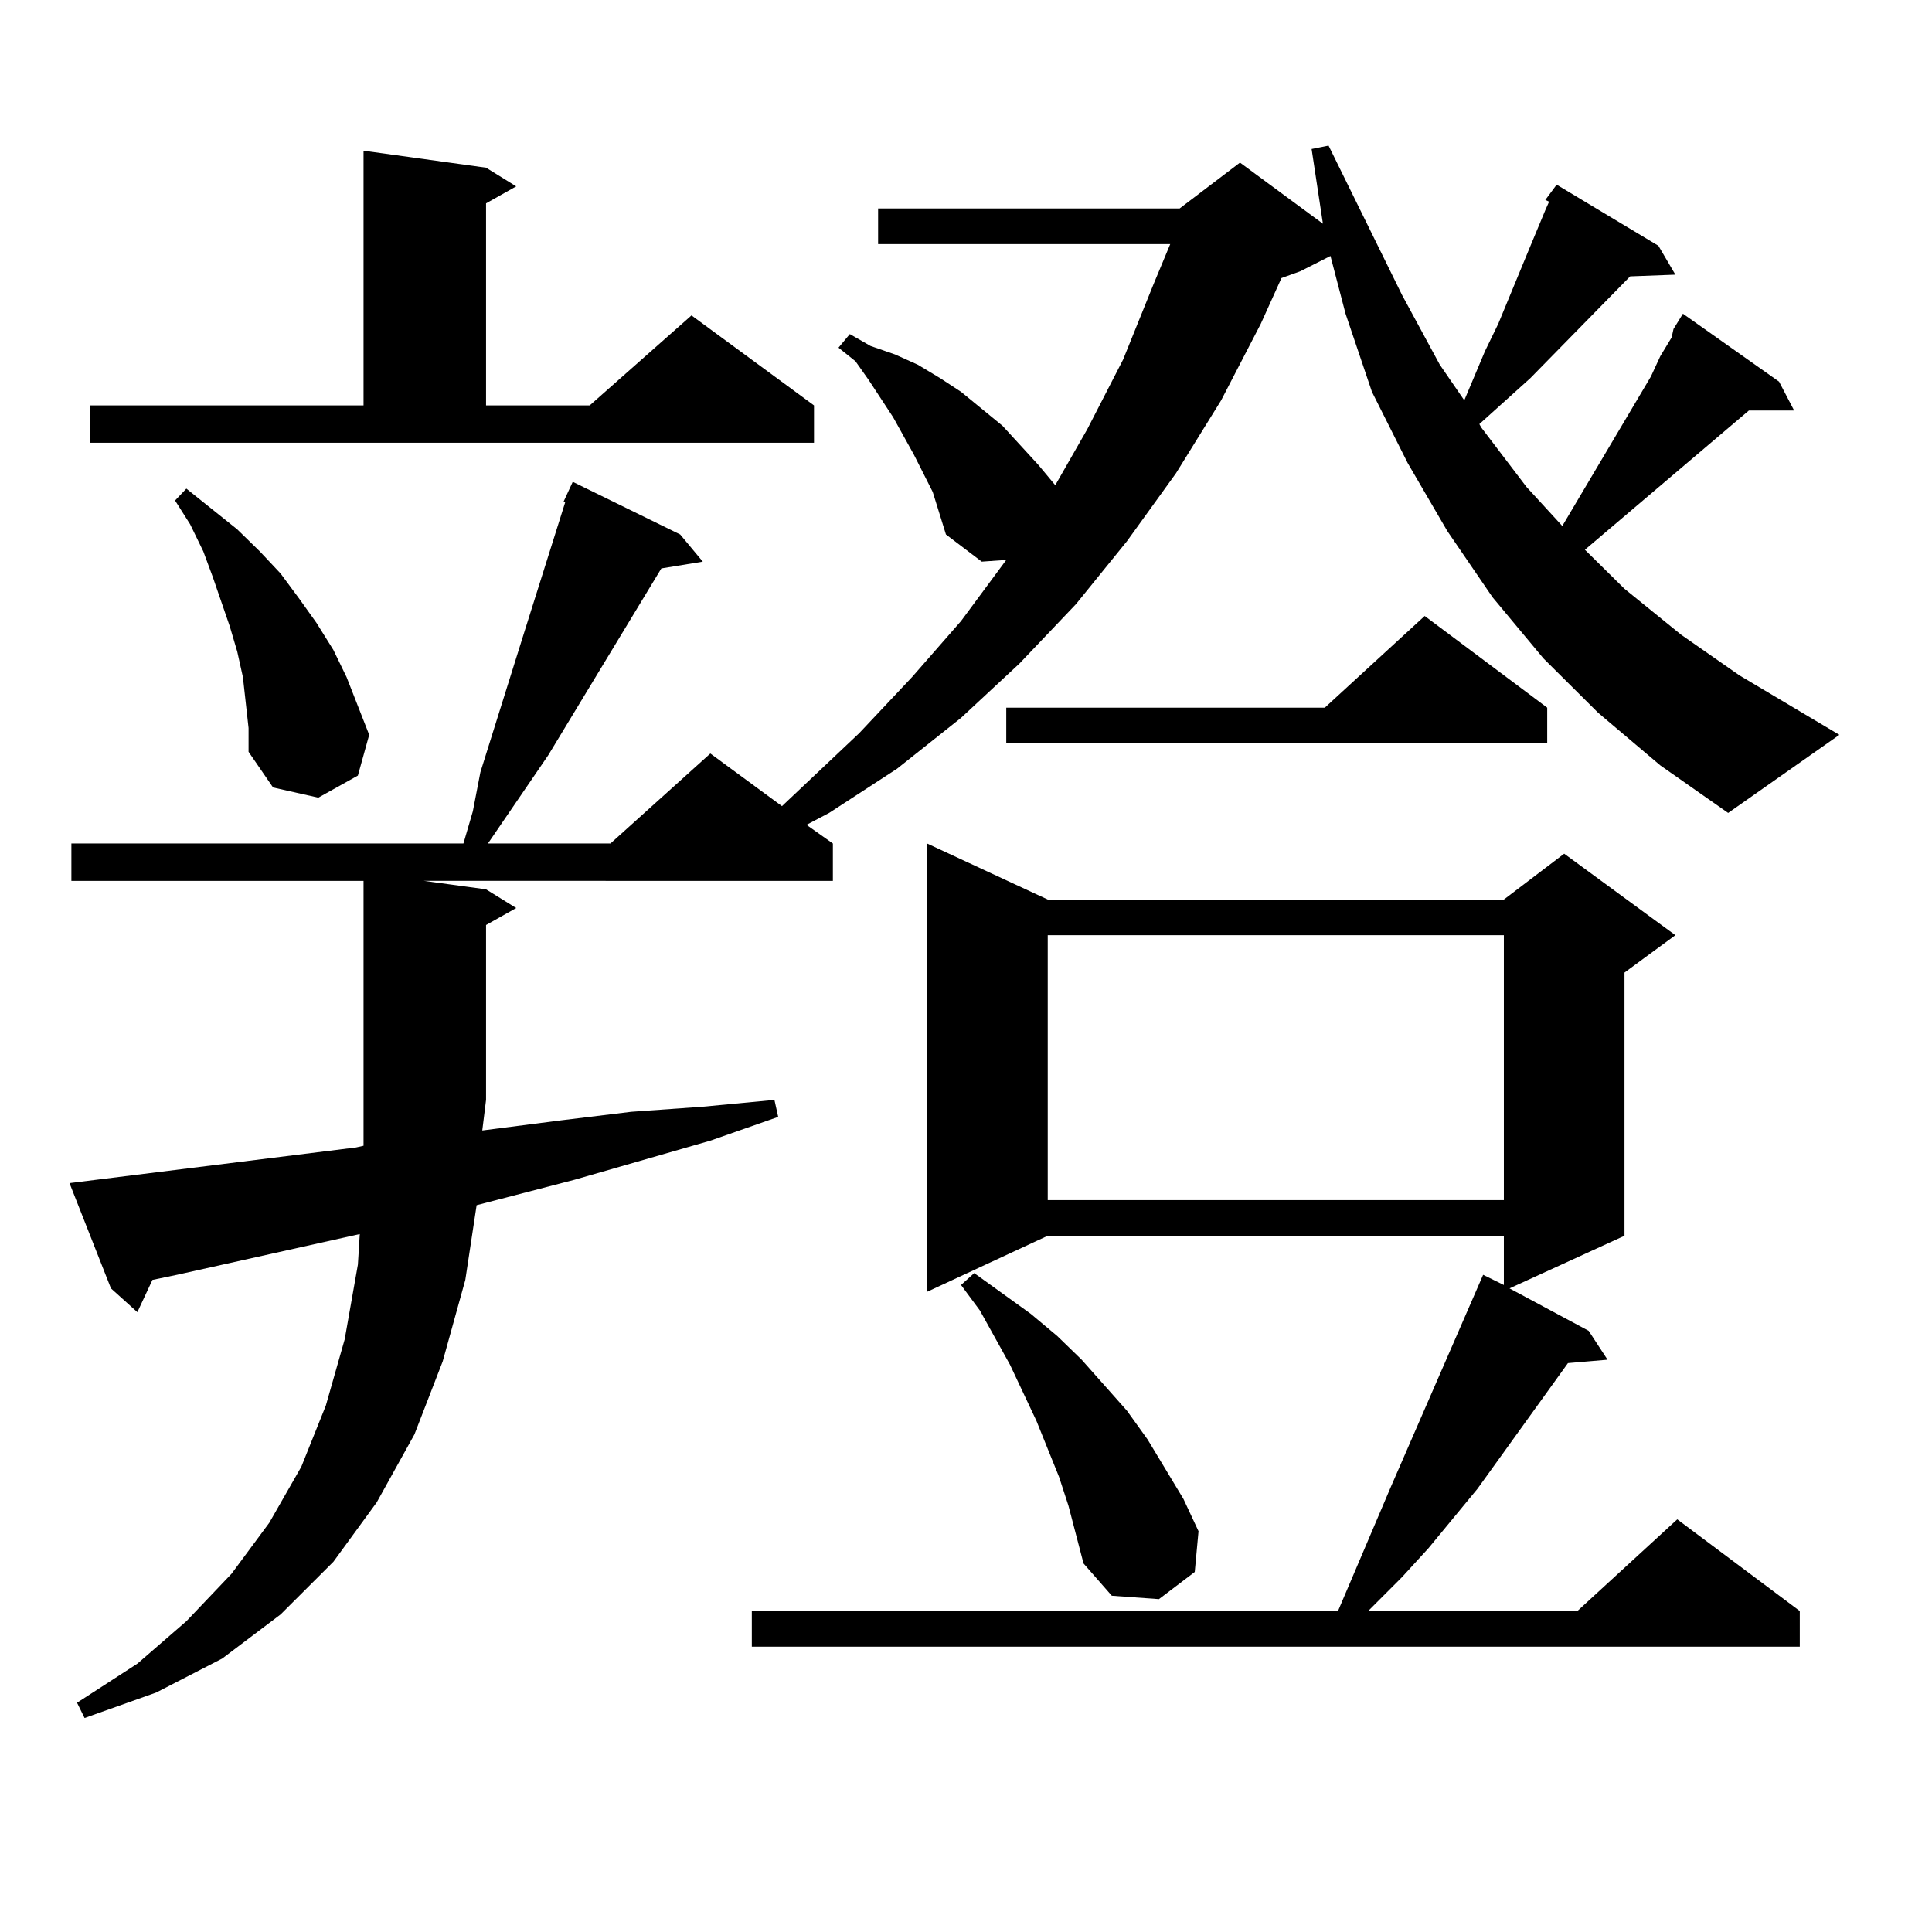 <?xml version="1.0" encoding="utf-8"?>
<!-- Generator: Adobe Illustrator 16.0.0, SVG Export Plug-In . SVG Version: 6.00 Build 0)  -->
<!DOCTYPE svg PUBLIC "-//W3C//DTD SVG 1.1//EN" "http://www.w3.org/Graphics/SVG/1.1/DTD/svg11.dtd">
<svg version="1.1" id="图层_1" xmlns="http://www.w3.org/2000/svg" xmlns:xlink="http://www.w3.org/1999/xlink" x="0px" y="0px"
	 width="1000px" height="1000px" viewBox="0 0 1000 1000" enable-background="new 0 0 1000 1000" xml:space="preserve">
<path d="M35.975,612.379l148.289-18.457l3.902-0.879V455.934H36.95v-19.336h202.922l4.878-16.699l3.902-20.215l23.414-74.707
	l20.487-65.039h-0.976l4.878-10.547l55.608,27.246l11.707,14.063l-21.463,3.516l-58.535,96.68l-31.219,45.703h63.413l51.706-46.582
	l37.072,27.246l39.999-37.793l27.316-29.004l25.365-29.004l23.414-31.641l-12.683,0.879l-18.536-14.063l-6.829-21.973l-9.756-19.336
	l-10.731-19.336l-12.683-19.336l-6.829-9.668l-8.78-7.031l5.854-7.031l10.731,6.152l12.683,4.395l11.707,5.273l11.707,7.031
	l10.731,7.031l21.463,17.578l18.536,20.215l8.78,10.547l16.585-29.004l18.536-36.035l15.609-38.672l8.78-21.094H454.501v-18.457
	h156.094l31.219-23.73l42.926,31.641l-5.854-38.672l8.78-1.758l38.048,77.344l19.512,36.035l12.683,18.457l10.731-25.488
	l6.829-14.063l15.609-37.793l8.78-21.094l1.951-4.395l-1.951-0.879l5.854-7.91l52.682,31.641l8.78,14.941l-23.414,0.879
	l-51.706,52.734l-26.341,23.73l0.976,1.758l23.414,30.762l18.536,20.215l45.853-77.344l4.878-10.547l5.854-9.668l0.976-4.395
	l4.878-7.91l49.755,35.156l7.805,14.941h-23.414l-84.876,72.07l20.487,20.215l29.268,23.73l30.243,21.094l51.706,30.762
	l-57.56,40.43l-35.121-24.609l-32.194-27.246l-28.292-28.125l-26.341-31.641l-23.414-34.277l-20.487-35.156l-18.536-36.914
	l-13.658-40.43l-7.805-29.883l-15.609,7.91l-9.756,3.516l-10.731,23.73l-20.487,39.551l-23.414,37.793l-25.365,35.156l-26.341,32.52
	l-29.268,30.762l-30.243,28.125l-33.17,26.367l-35.121,22.852l-11.707,6.152l13.658,9.668v19.336H219.385l32.194,4.395l15.609,9.668
	l-15.609,8.789v90.527l-1.951,15.82l40.975-5.273l36.097-4.395l37.072-2.637l37.072-3.516l1.951,8.789l-35.121,12.305
	l-70.242,20.215l-50.73,13.184l-5.854,38.672l-11.707,42.188l-14.634,37.793l-19.512,35.156l-22.438,30.762l-27.316,27.246
	l-30.243,22.852l-34.146,17.578l-37.072,13.184l-3.902-7.91l31.219-20.215l25.365-21.973l23.414-24.609l19.512-26.367l16.585-29.004
	l12.683-31.641l9.756-34.277l6.829-38.672l0.976-15.82L91.583,659.84L78.9,662.477l-7.805,16.699l-13.658-12.305L35.975,612.379z
	 M46.706,209.84h141.46V78.004l63.413,8.789l15.609,9.668l-15.609,8.789v104.59h53.657l52.682-46.582l63.413,46.582v19.336H46.706
	V209.84z M128.655,376.832l-2.927-26.367l-2.927-13.184l-3.902-13.184l-8.78-25.488l-4.878-13.184l-6.829-14.063l-7.805-12.305
	l5.854-6.152L122.802,274l11.707,11.426l10.731,11.426l9.756,13.184l8.78,12.305l8.78,14.063l6.829,14.063l5.854,14.941
	l5.854,14.941l-5.854,21.094l-20.487,11.426l-23.414-5.273l-12.683-18.457V376.832z M542.304,465.602h236.092l31.219-23.73
	l57.56,42.188l-26.341,19.336v136.23l-59.511,27.246l40.975,21.973l9.756,14.941l-20.487,1.758l-46.828,65.039l-25.365,30.762
	l-13.658,14.941l-17.561,17.578h108.29l51.706-47.461l63.413,47.461v18.457H389.137v-18.457h303.407l27.316-64.16l47.804-109.863
	l10.731,5.273v-25.488H542.304l-62.438,29.004V436.598L542.304,465.602z M553.035,779.371l-4.878-14.941l-11.707-29.004
	l-13.658-29.004l-15.609-28.125l-9.756-13.184l6.829-6.152l29.268,21.094l13.658,11.426l12.683,12.305l23.414,26.367l10.731,14.941
	l18.536,30.762l7.805,16.699l-1.951,21.094l-18.536,14.063l-24.39-1.758l-14.634-16.699l-3.902-14.941L553.035,779.371z
	 M800.834,366.285v18.457H520.841v-18.457h164.874l51.706-47.461L800.834,366.285z M542.304,484.059v137.109h236.092V484.059
	H542.304z"/>
</svg>
